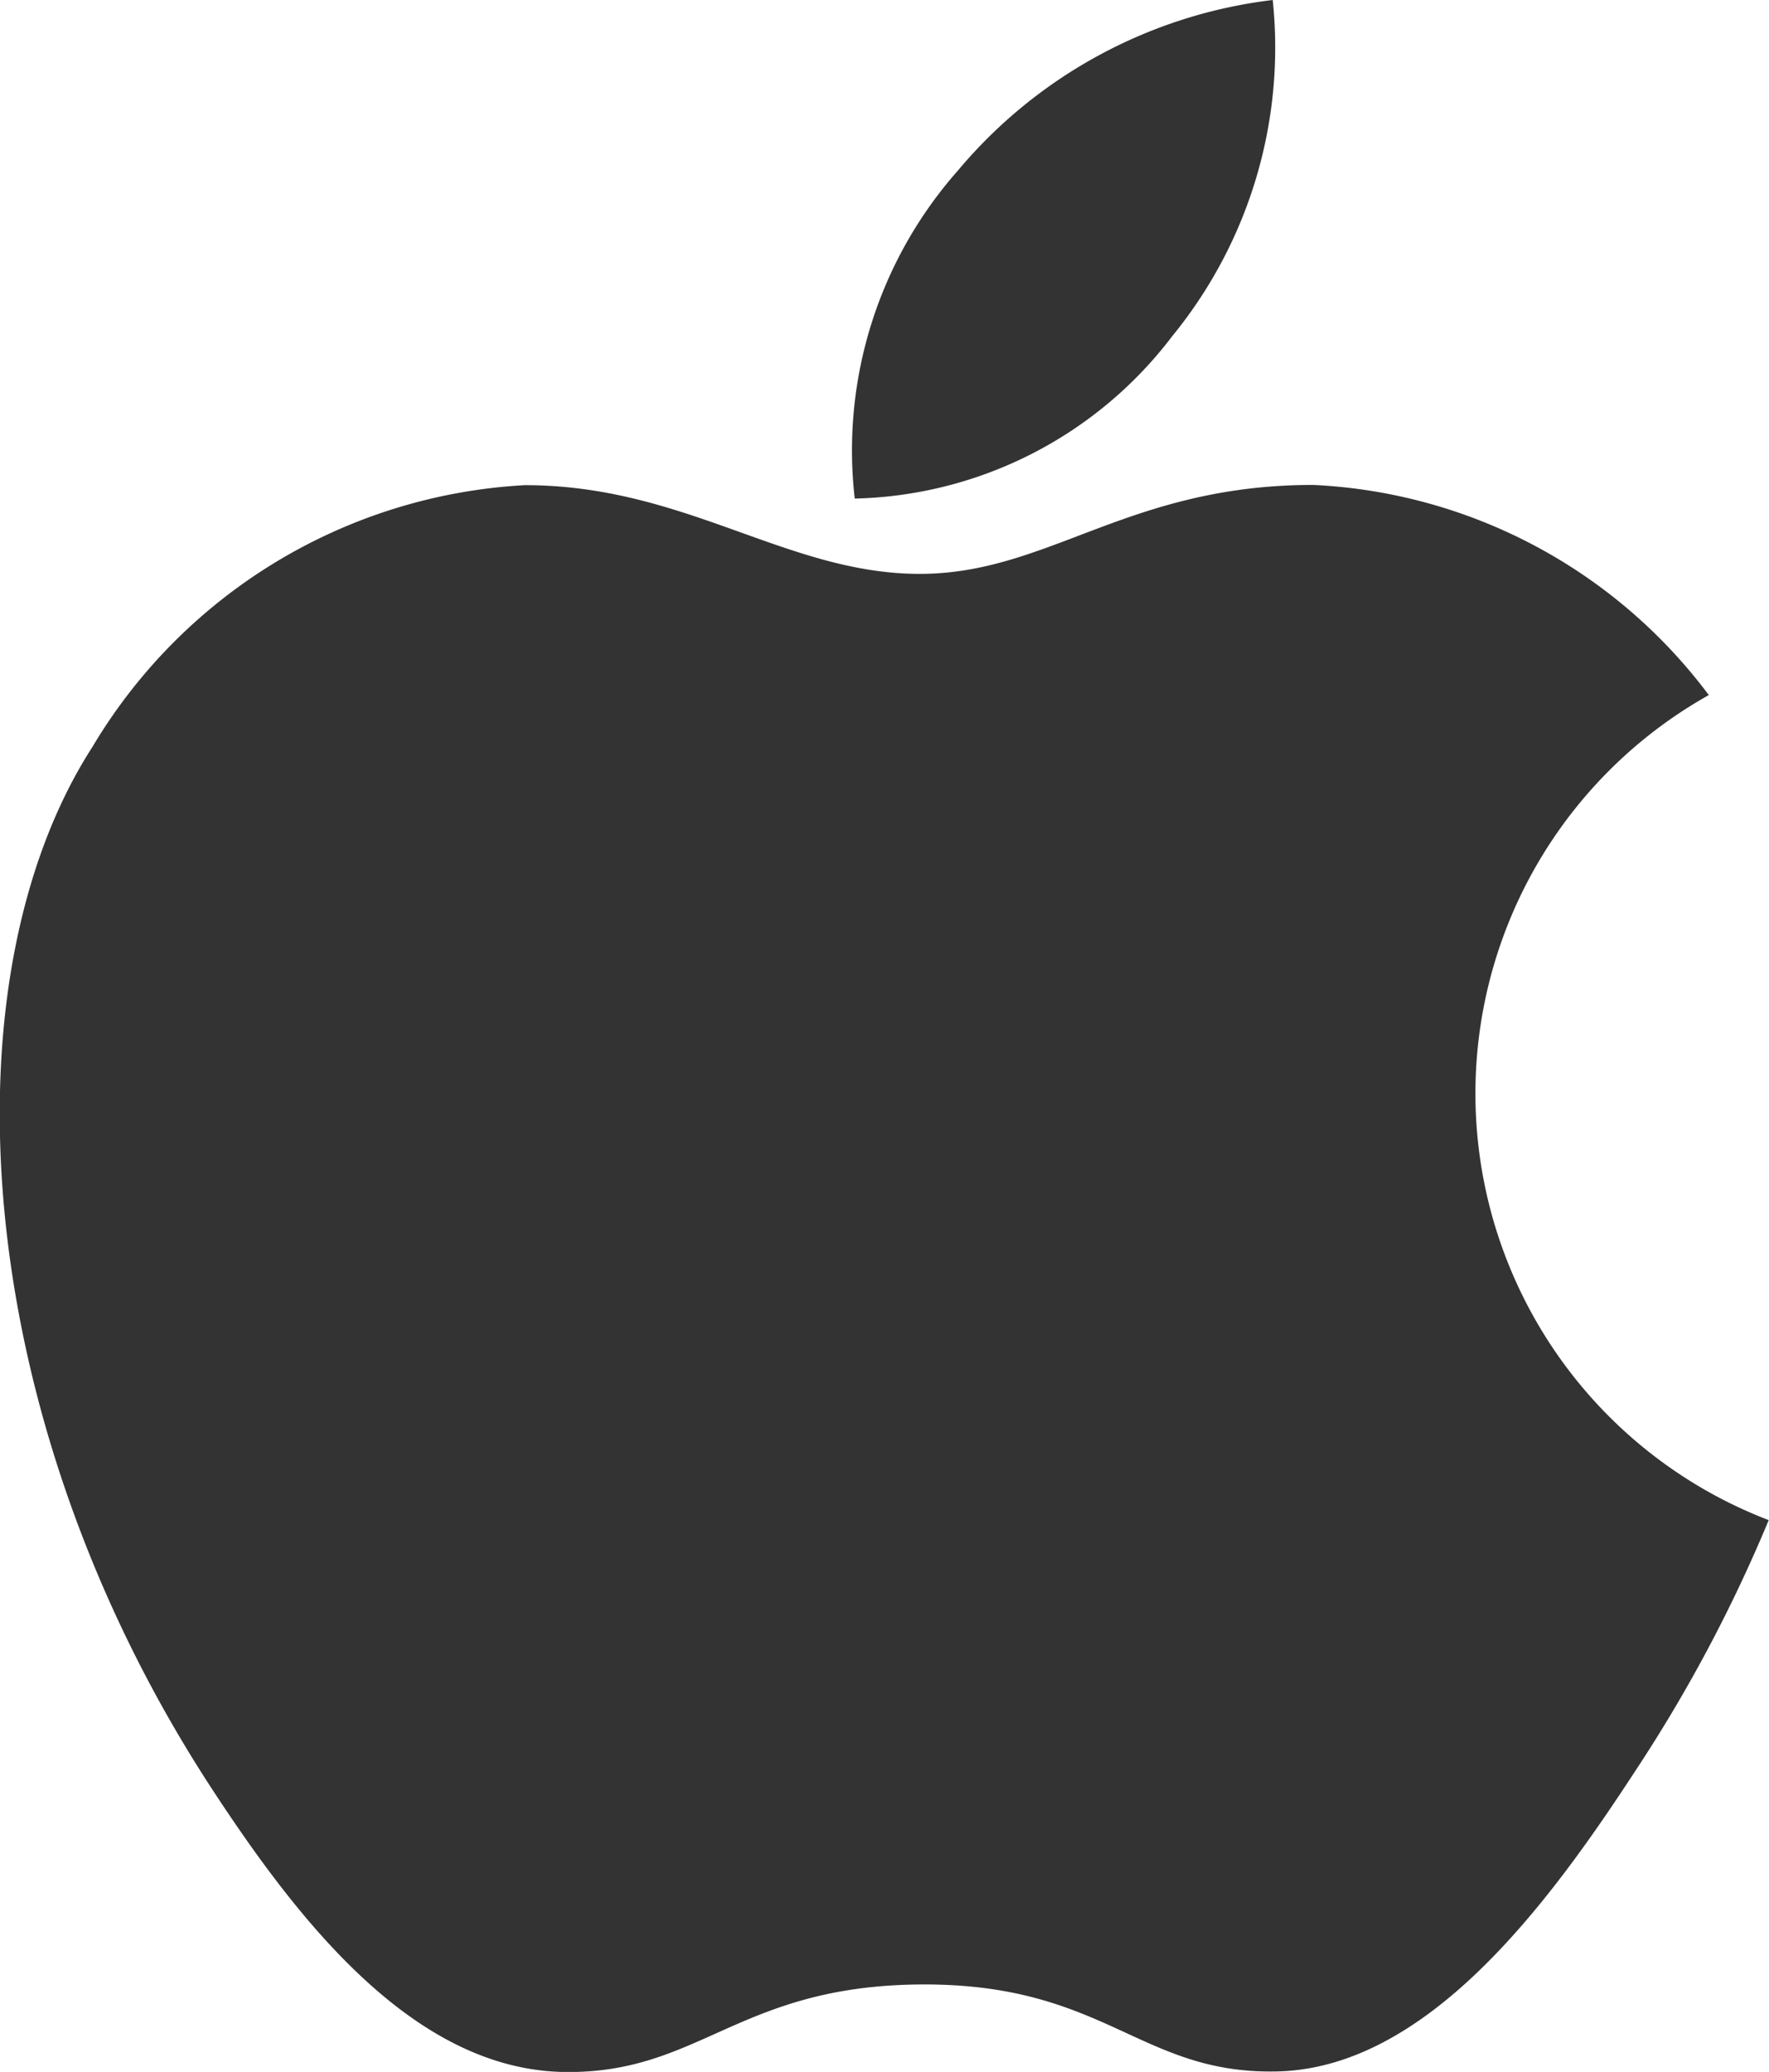 <svg xmlns="http://www.w3.org/2000/svg" width="30.502" height="35.71" viewBox="0 0 30.502 35.71"><g id="icon" transform="translate(-37.336)"><path id="Path_1717" data-name="Path 1717" d="M254.807,0a8.379,8.379,0,0,0-5.426,2.937A7.278,7.278,0,0,0,247.6,8.593a7.073,7.073,0,0,0,5.475-2.8A7.857,7.857,0,0,0,254.807,0Z" transform="translate(-195.526)" fill="#333"></path><path id="Path_1718" data-name="Path 1718" d="M66.8,123.462a9.04,9.04,0,0,0-6.823-3.622c-3.2,0-4.557,1.533-6.783,1.533-2.294,0-4.037-1.529-6.807-1.529a9.262,9.262,0,0,0-7.454,4.506c-2.582,4-2.14,11.532,2.044,17.944,1.5,2.294,3.5,4.874,6.113,4.9,2.328.022,2.984-1.493,6.138-1.509s3.752,1.529,6.075,1.5c2.618-.02,4.727-2.879,6.225-5.173a25.729,25.729,0,0,0,2.305-4.33A7.873,7.873,0,0,1,66.8,123.462Z" transform="translate(0 -111.482)" fill="#333"></path></g></svg>